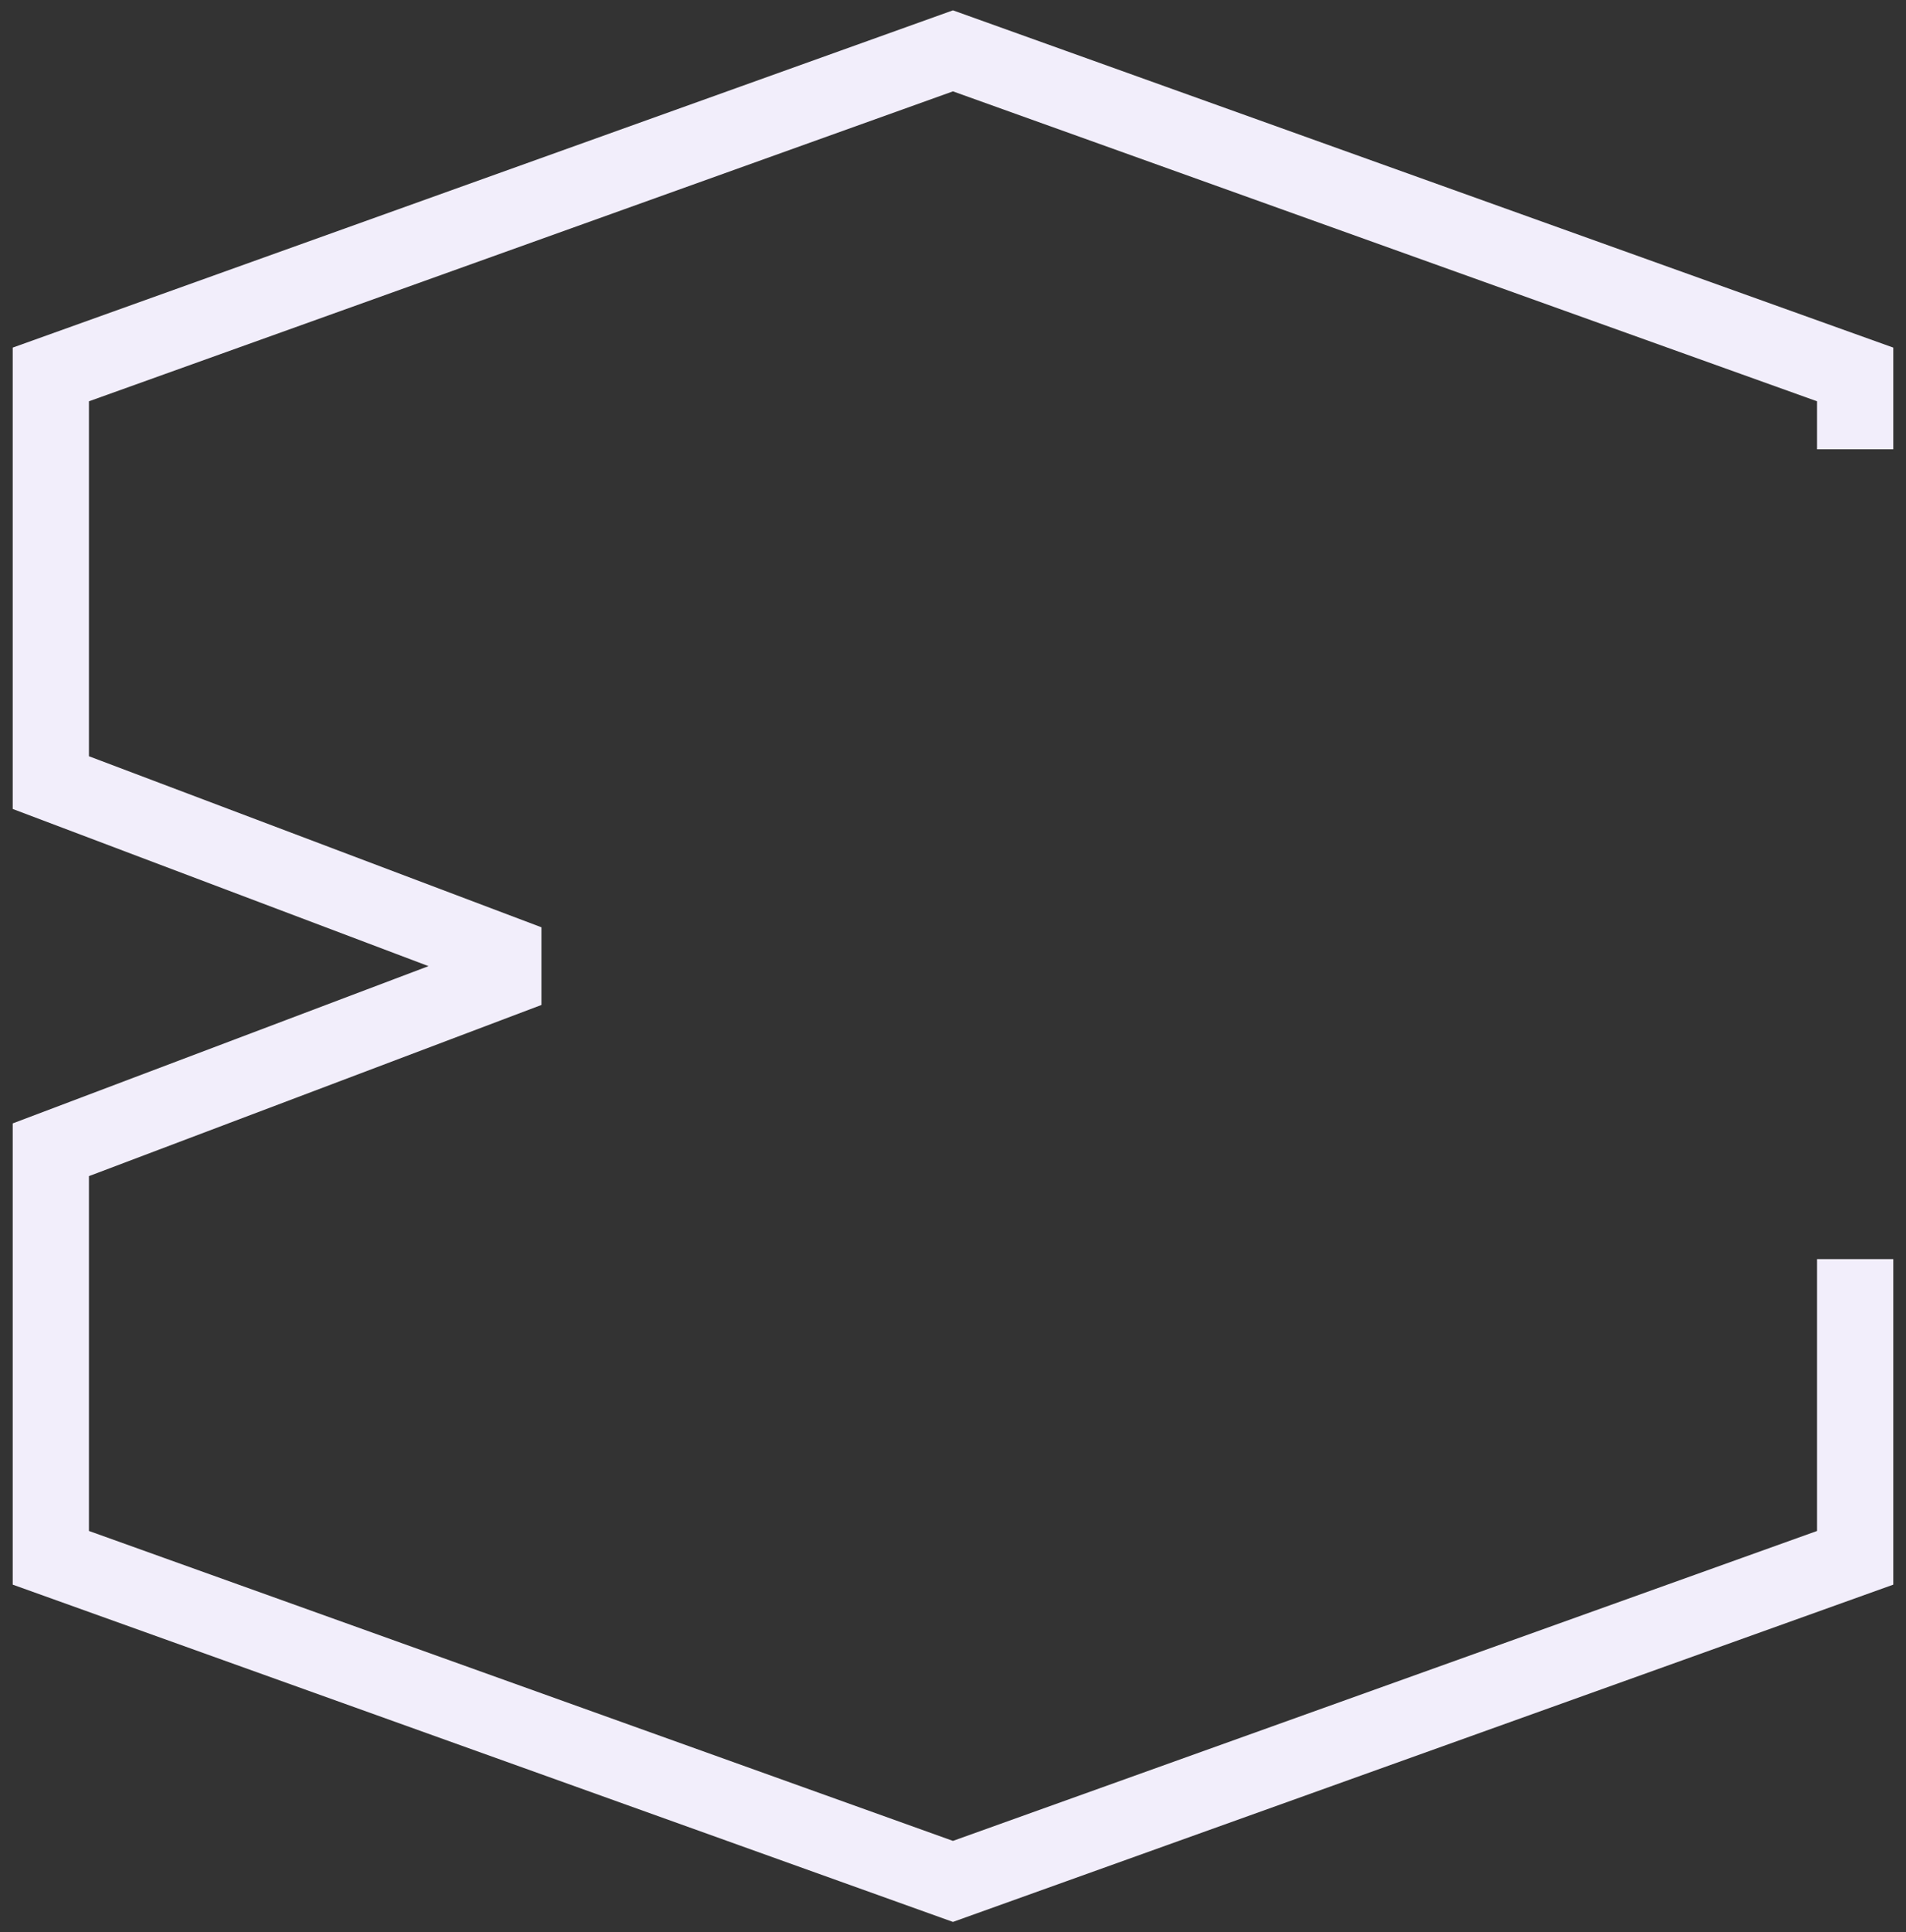 <svg width="75" height="76" viewBox="0 0 75 76" fill="none" xmlns="http://www.w3.org/2000/svg">
<rect x="0" y="0" width="75" height="76" fill="#333333" stroke="none"/>
<path d="M73 49.525V61.272L37.498 74L2 61.272V45.223L19.805 38.491V37.509L2 30.782V14.728L37.498 2L73 14.728V17.671" stroke="#F2EEFB" stroke-width="3" stroke-miterlimit="10"/>
</svg>
